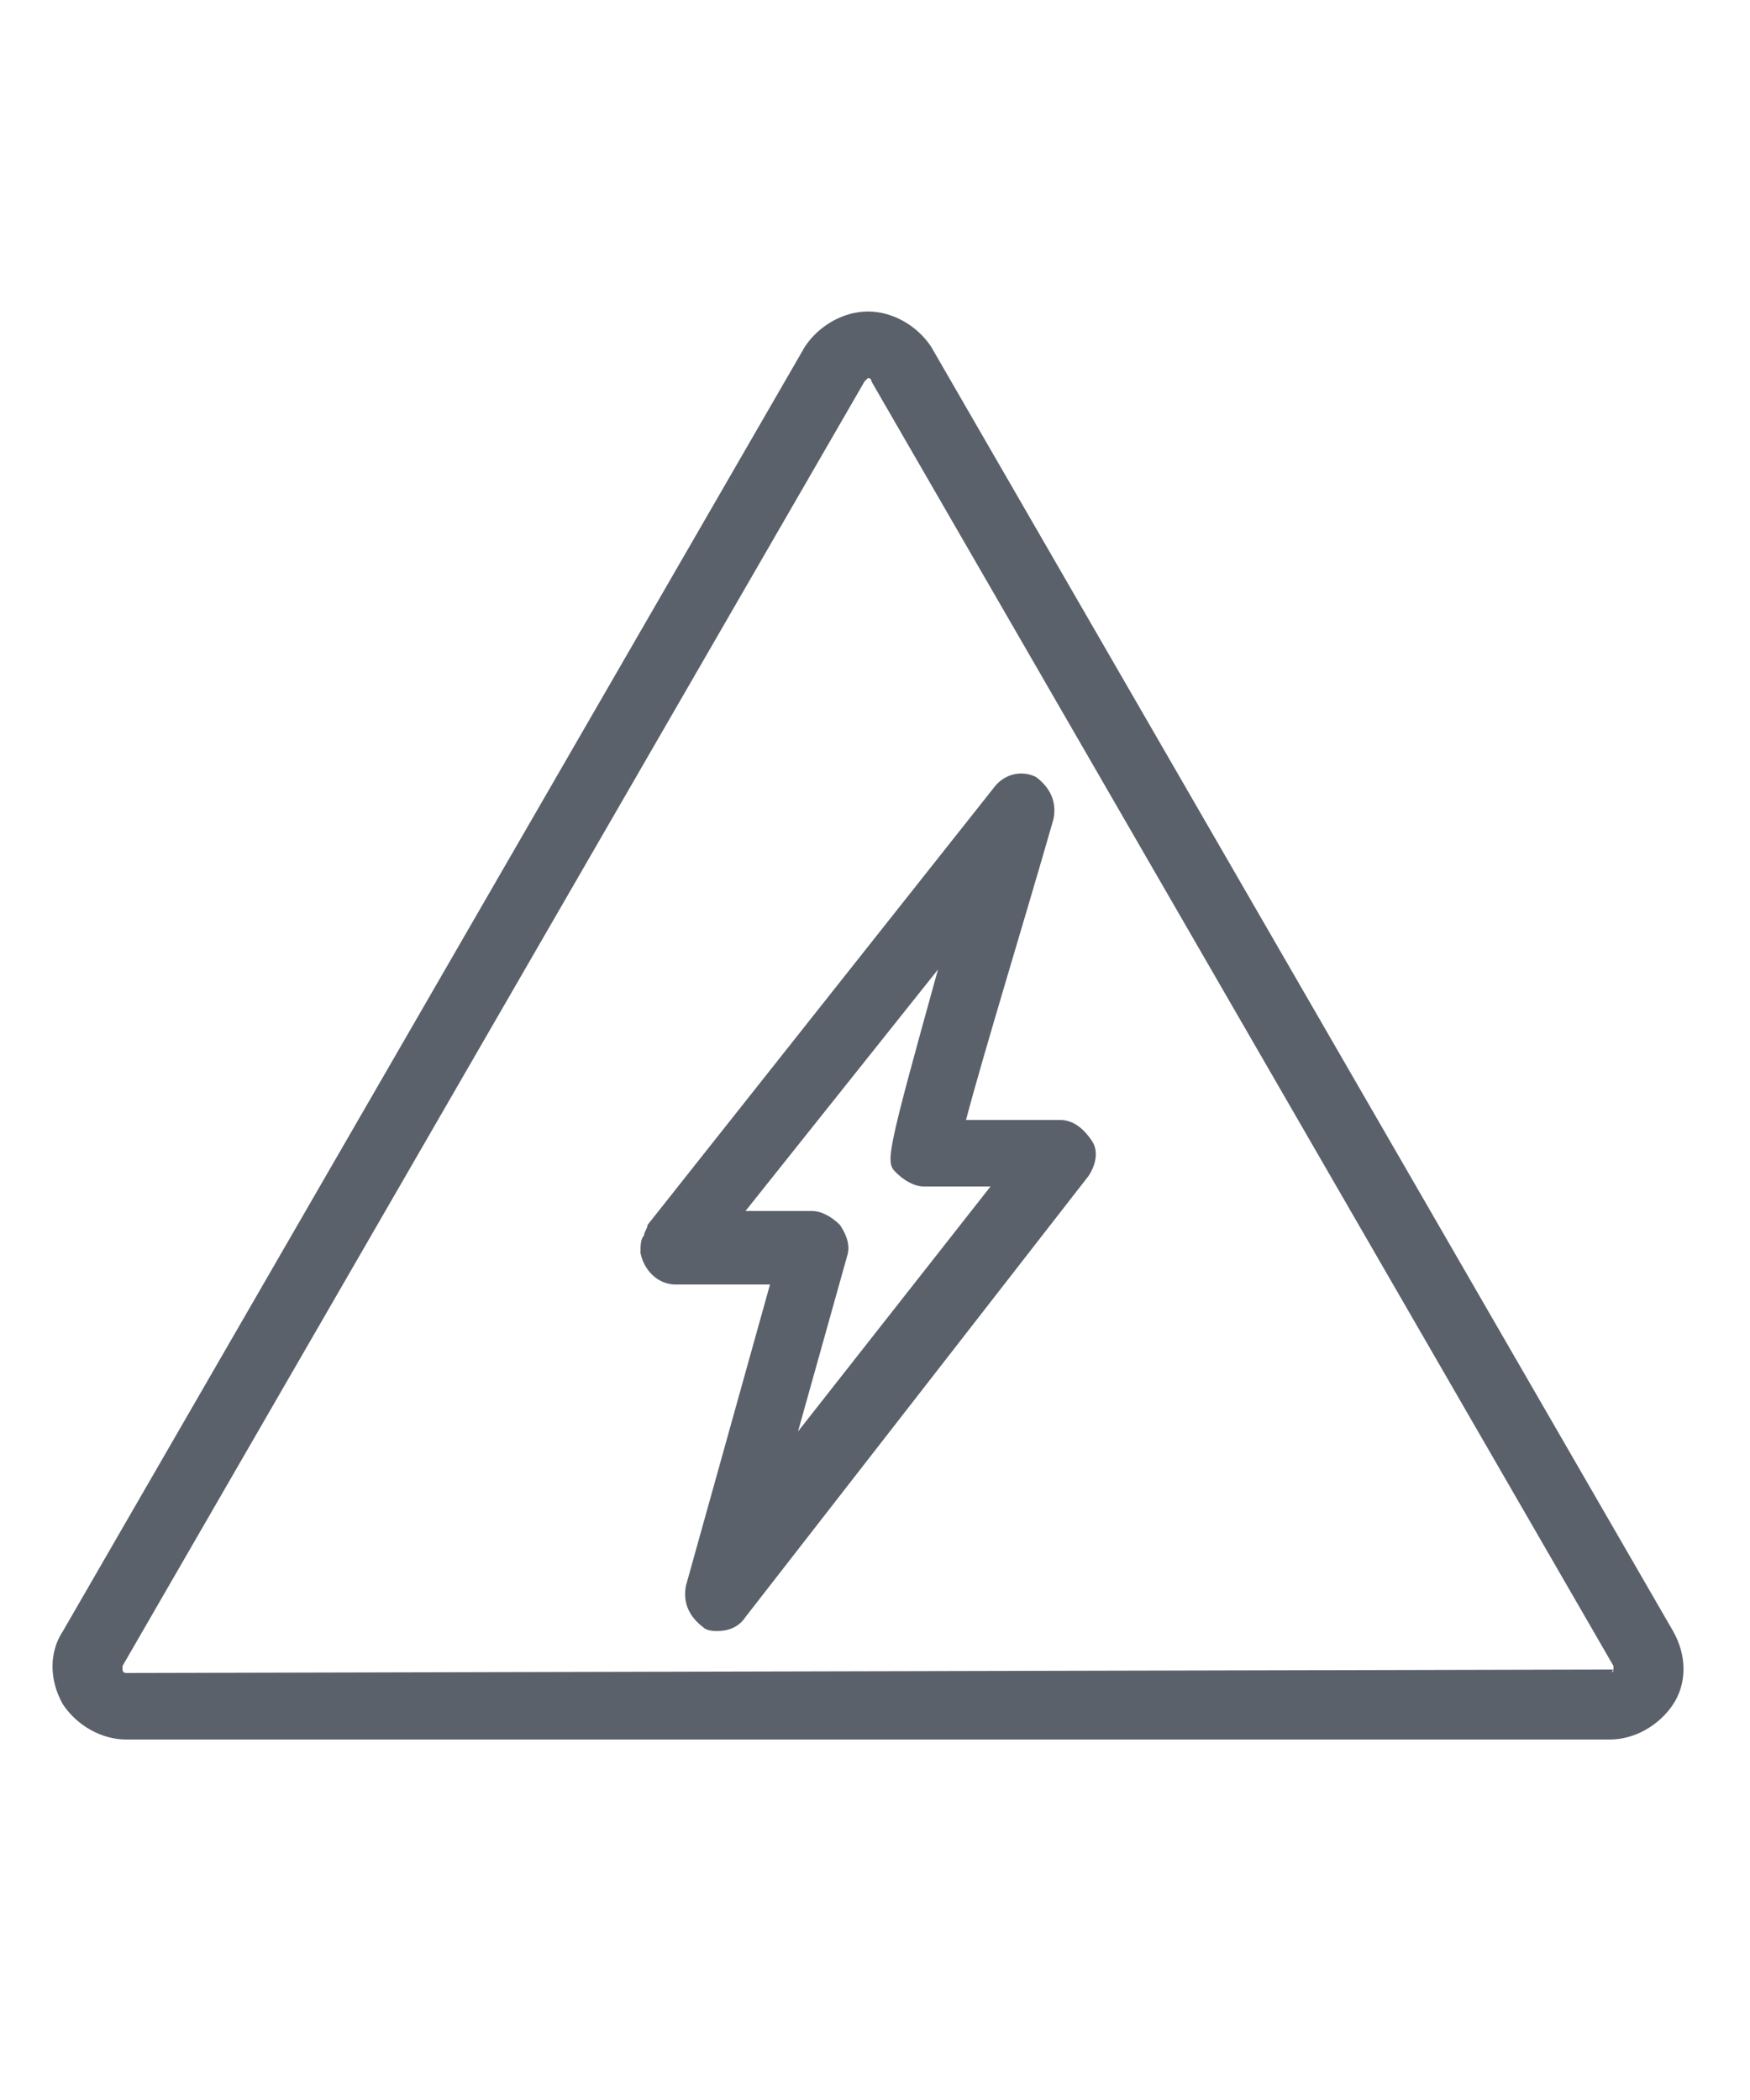 <?xml version="1.0" encoding="utf-8"?>
<!-- Generator: Adobe Illustrator 25.4.8, SVG Export Plug-In . SVG Version: 6.00 Build 0)  -->
<svg version="1.1" id="Layer_1" xmlns="http://www.w3.org/2000/svg" xmlns:xlink="http://www.w3.org/1999/xlink" x="0px" y="0px"
	 viewBox="0 0 50 60" style="enable-background:new 0 0 50 60;" xml:space="preserve">
<style type="text/css">
	.st0{fill:#5B616A;}
</style>
<g>
	<path class="st0" d="M26.6,9.9c-0.4-0.6-1.1-1-1.8-1c-0.7,0-1.4,0.4-1.8,1L1.8,46.6c-0.4,0.6-0.4,1.4,0,2.1c0.4,0.6,1.1,1,1.8,1H46
		c0.7,0,1.4-0.4,1.8-1c0.4-0.6,0.4-1.4,0-2.1L26.6,9.9z M46.1,47.7C46.1,47.8,46,47.8,46.1,47.7L3.6,47.8c0,0-0.1,0-0.1-0.1
		s0-0.1,0-0.1l21.2-36.7c0,0,0.1-0.1,0.1-0.1c0,0,0.1,0,0.1,0.1l21.2,36.7C46.1,47.7,46.1,47.7,46.1,47.7z"/>
	<path class="st0" d="M18.4,35.3c-0.1,0.1-0.1,0.3-0.1,0.5c0.1,0.5,0.5,0.9,1,0.9H22l-2.4,8.6c-0.1,0.5,0.1,0.9,0.5,1.2
		c0.1,0.1,0.3,0.1,0.4,0.1c0.3,0,0.6-0.1,0.8-0.4l9.8-12.6c0.2-0.3,0.3-0.7,0.1-1c-0.2-0.3-0.5-0.6-0.9-0.6h-2.7
		c0.5-1.9,1.7-5.8,2.5-8.6c0.1-0.5-0.1-0.9-0.5-1.2c-0.4-0.2-0.9-0.1-1.2,0.3L18.5,35C18.5,35.1,18.4,35.2,18.4,35.3z M26.8,27.7
		c-1.5,5.4-1.5,5.5-1.2,5.8c0.2,0.2,0.5,0.4,0.8,0.4h1.9l-5.5,7l1.4-5c0.1-0.3,0-0.6-0.2-0.9c-0.2-0.2-0.5-0.4-0.8-0.4h-1.9
		L26.8,27.7z"/>
</g>
</svg>
